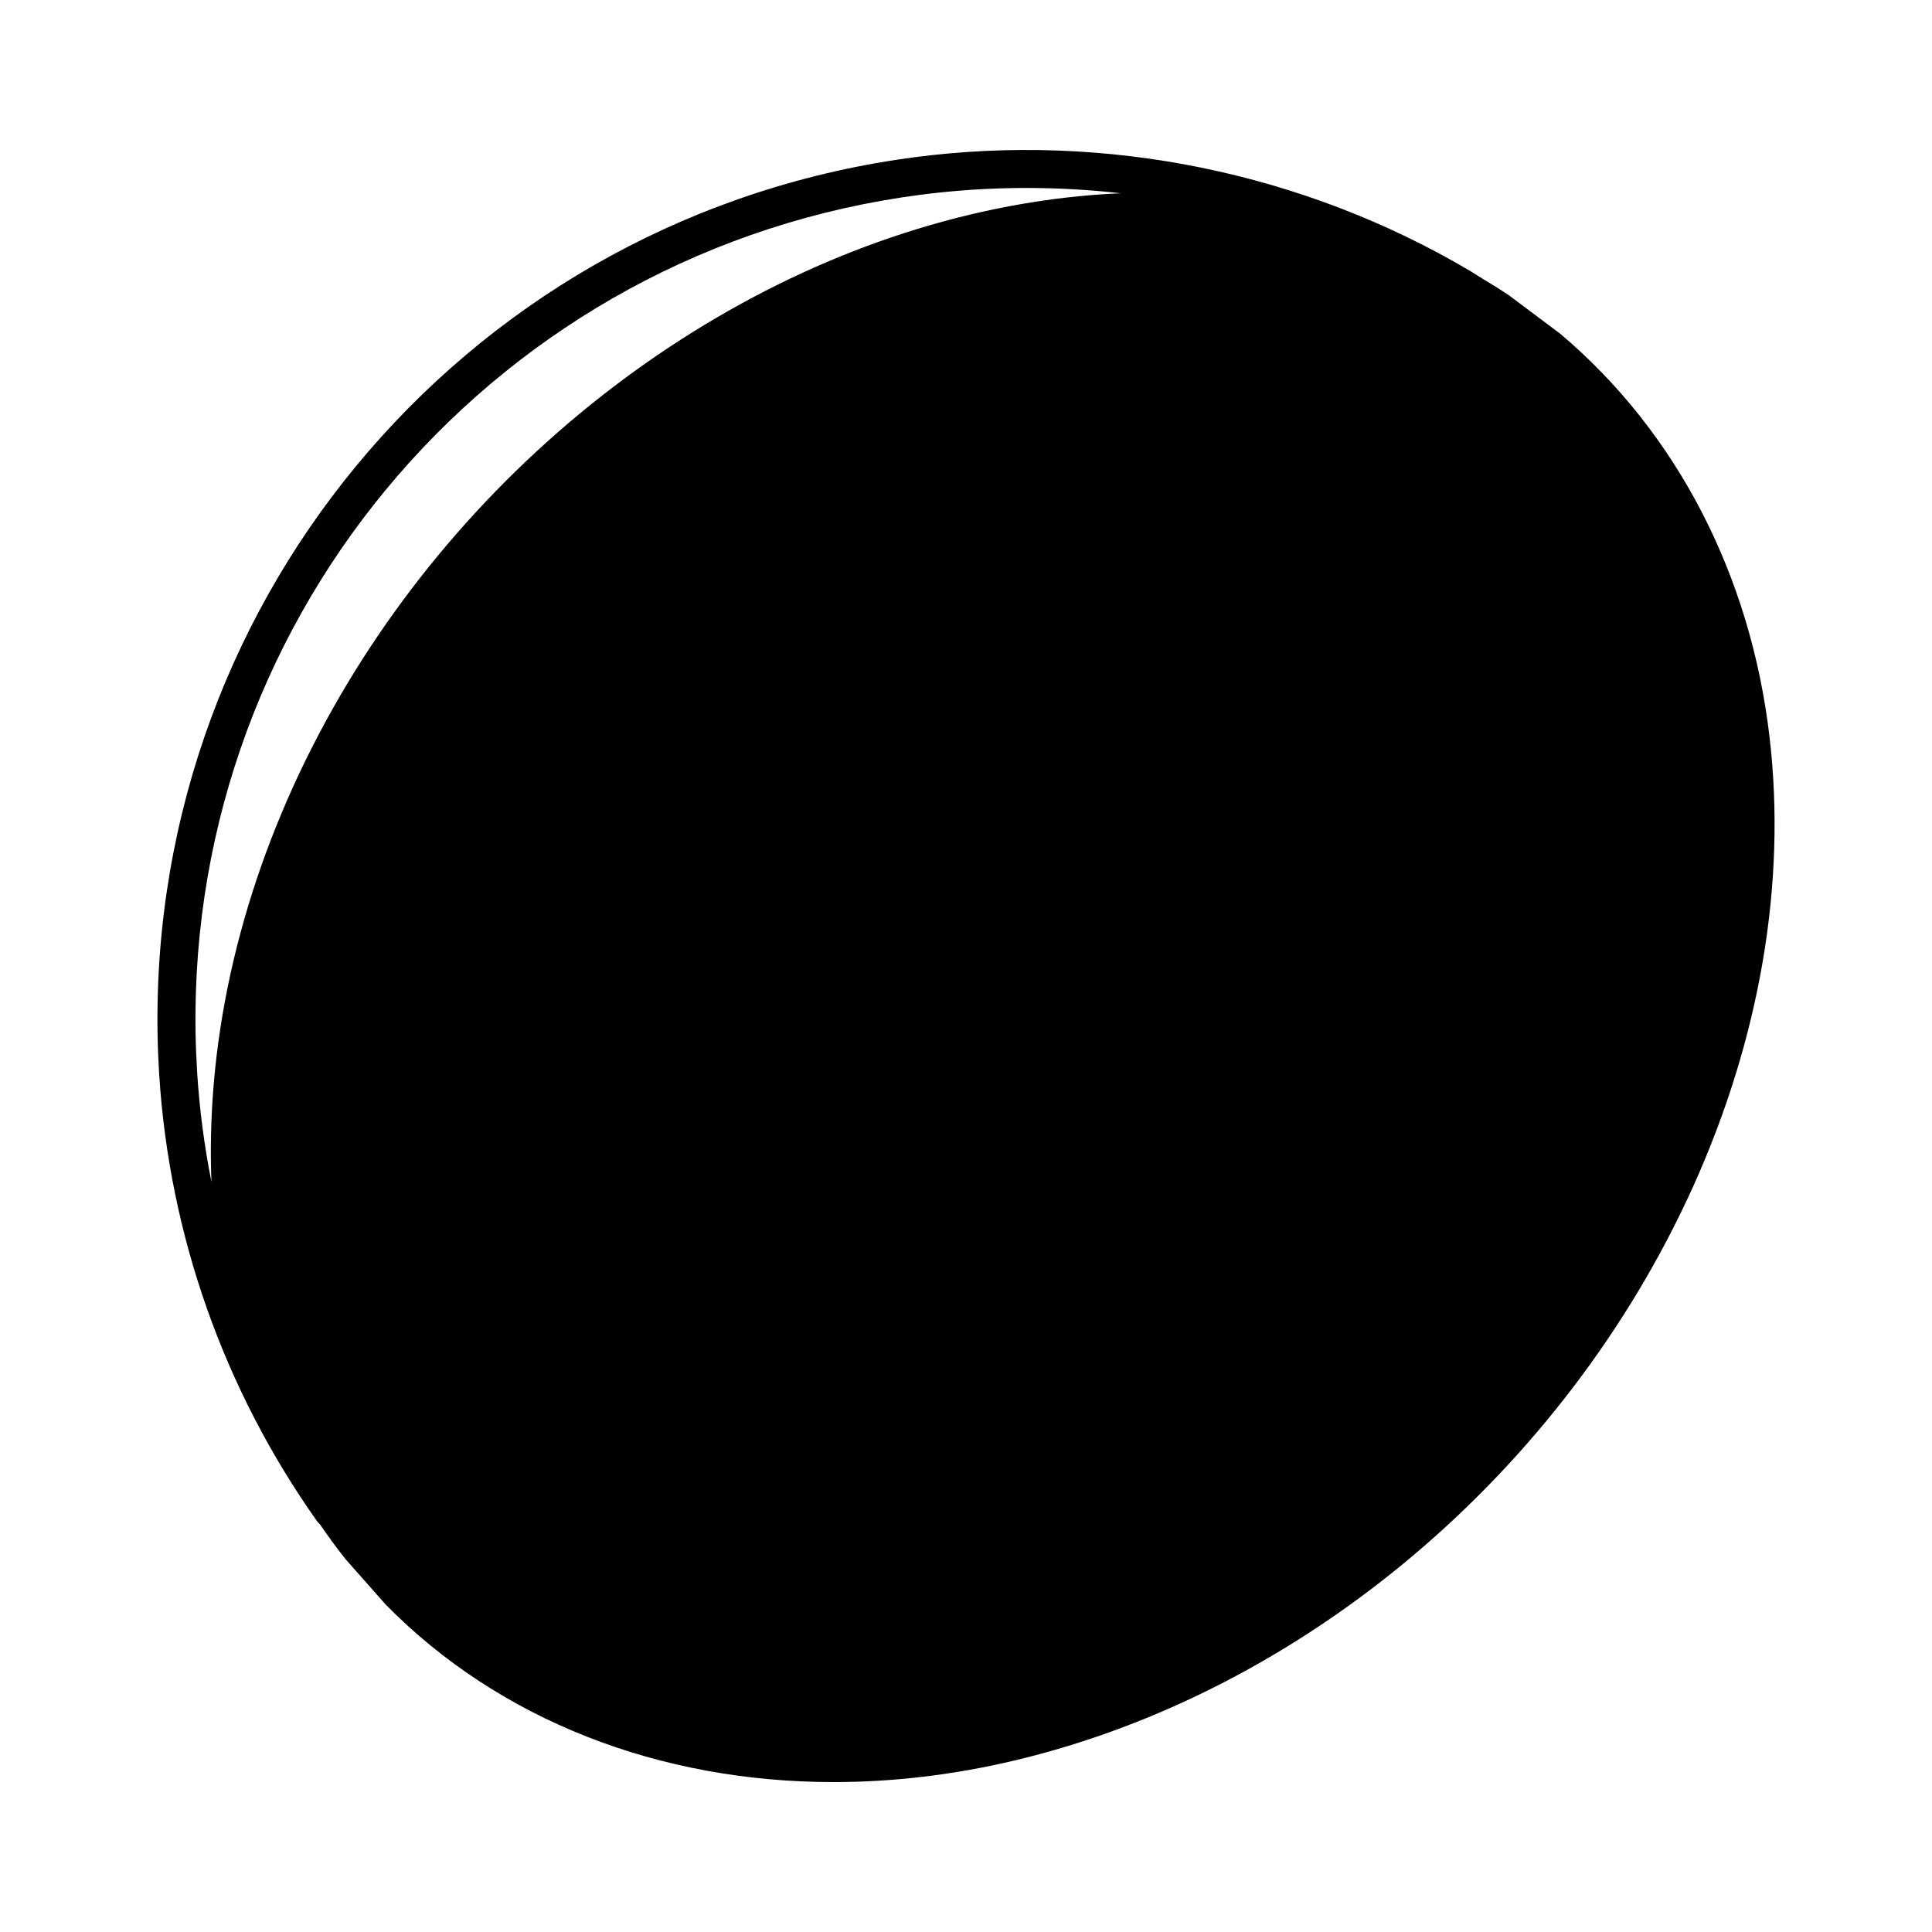 <?xml version="1.0" encoding="UTF-8"?>
<!-- Uploaded to: SVG Repo, www.svgrepo.com, Generator: SVG Repo Mixer Tools -->
<svg fill="#000000" width="800px" height="800px" version="1.1" viewBox="144 144 512 512" xmlns="http://www.w3.org/2000/svg">
 <path d="m612.96 339.43c-5.004-43.035-24.652-80.988-55.547-107.04l-13.508-10.113c-0.055-0.047-0.105-0.086-0.168-0.125-0.051-0.031-0.098-0.059-0.137-0.09-2.152-1.426-4.332-2.797-6.555-4.106l-3.438-2.152c-44.211-26.145-96.617-36.828-147.6-30.094l-4.519 0.645c-116.13 17.727-200.22 119.57-195.58 236.95l0.277 5.414c2.695 42.562 17.129 83.461 41.75 118.29 0.246 0.348 0.523 0.648 0.828 0.918 2.152 3.16 4.418 6.242 6.797 9.25l10.672 12.07c30.148 30.652 72.523 47.02 118.7 47.02 15.664 0 31.773-1.883 47.984-5.734 76.734-18.227 145.62-76.512 179.79-152.11 17.742-39.332 24.746-80.477 20.254-118.99zm-416.71 88.715-0.277-5.297c-4.426-112.19 75.992-209.58 187-226.53l4.418-0.629c9.527-1.258 19.094-1.879 28.656-1.879 8.348 0 16.68 0.473 24.953 1.41-7.488 0.324-15.055 1.066-22.668 2.254-74.695 11.598-146.02 63.078-186.16 134.34-20.348 36.148-31.504 75.273-32.25 113.16-0.086 4.117-0.047 8.203 0.117 12.242-1.902-9.562-3.176-19.27-3.797-29.07z"/>
</svg>